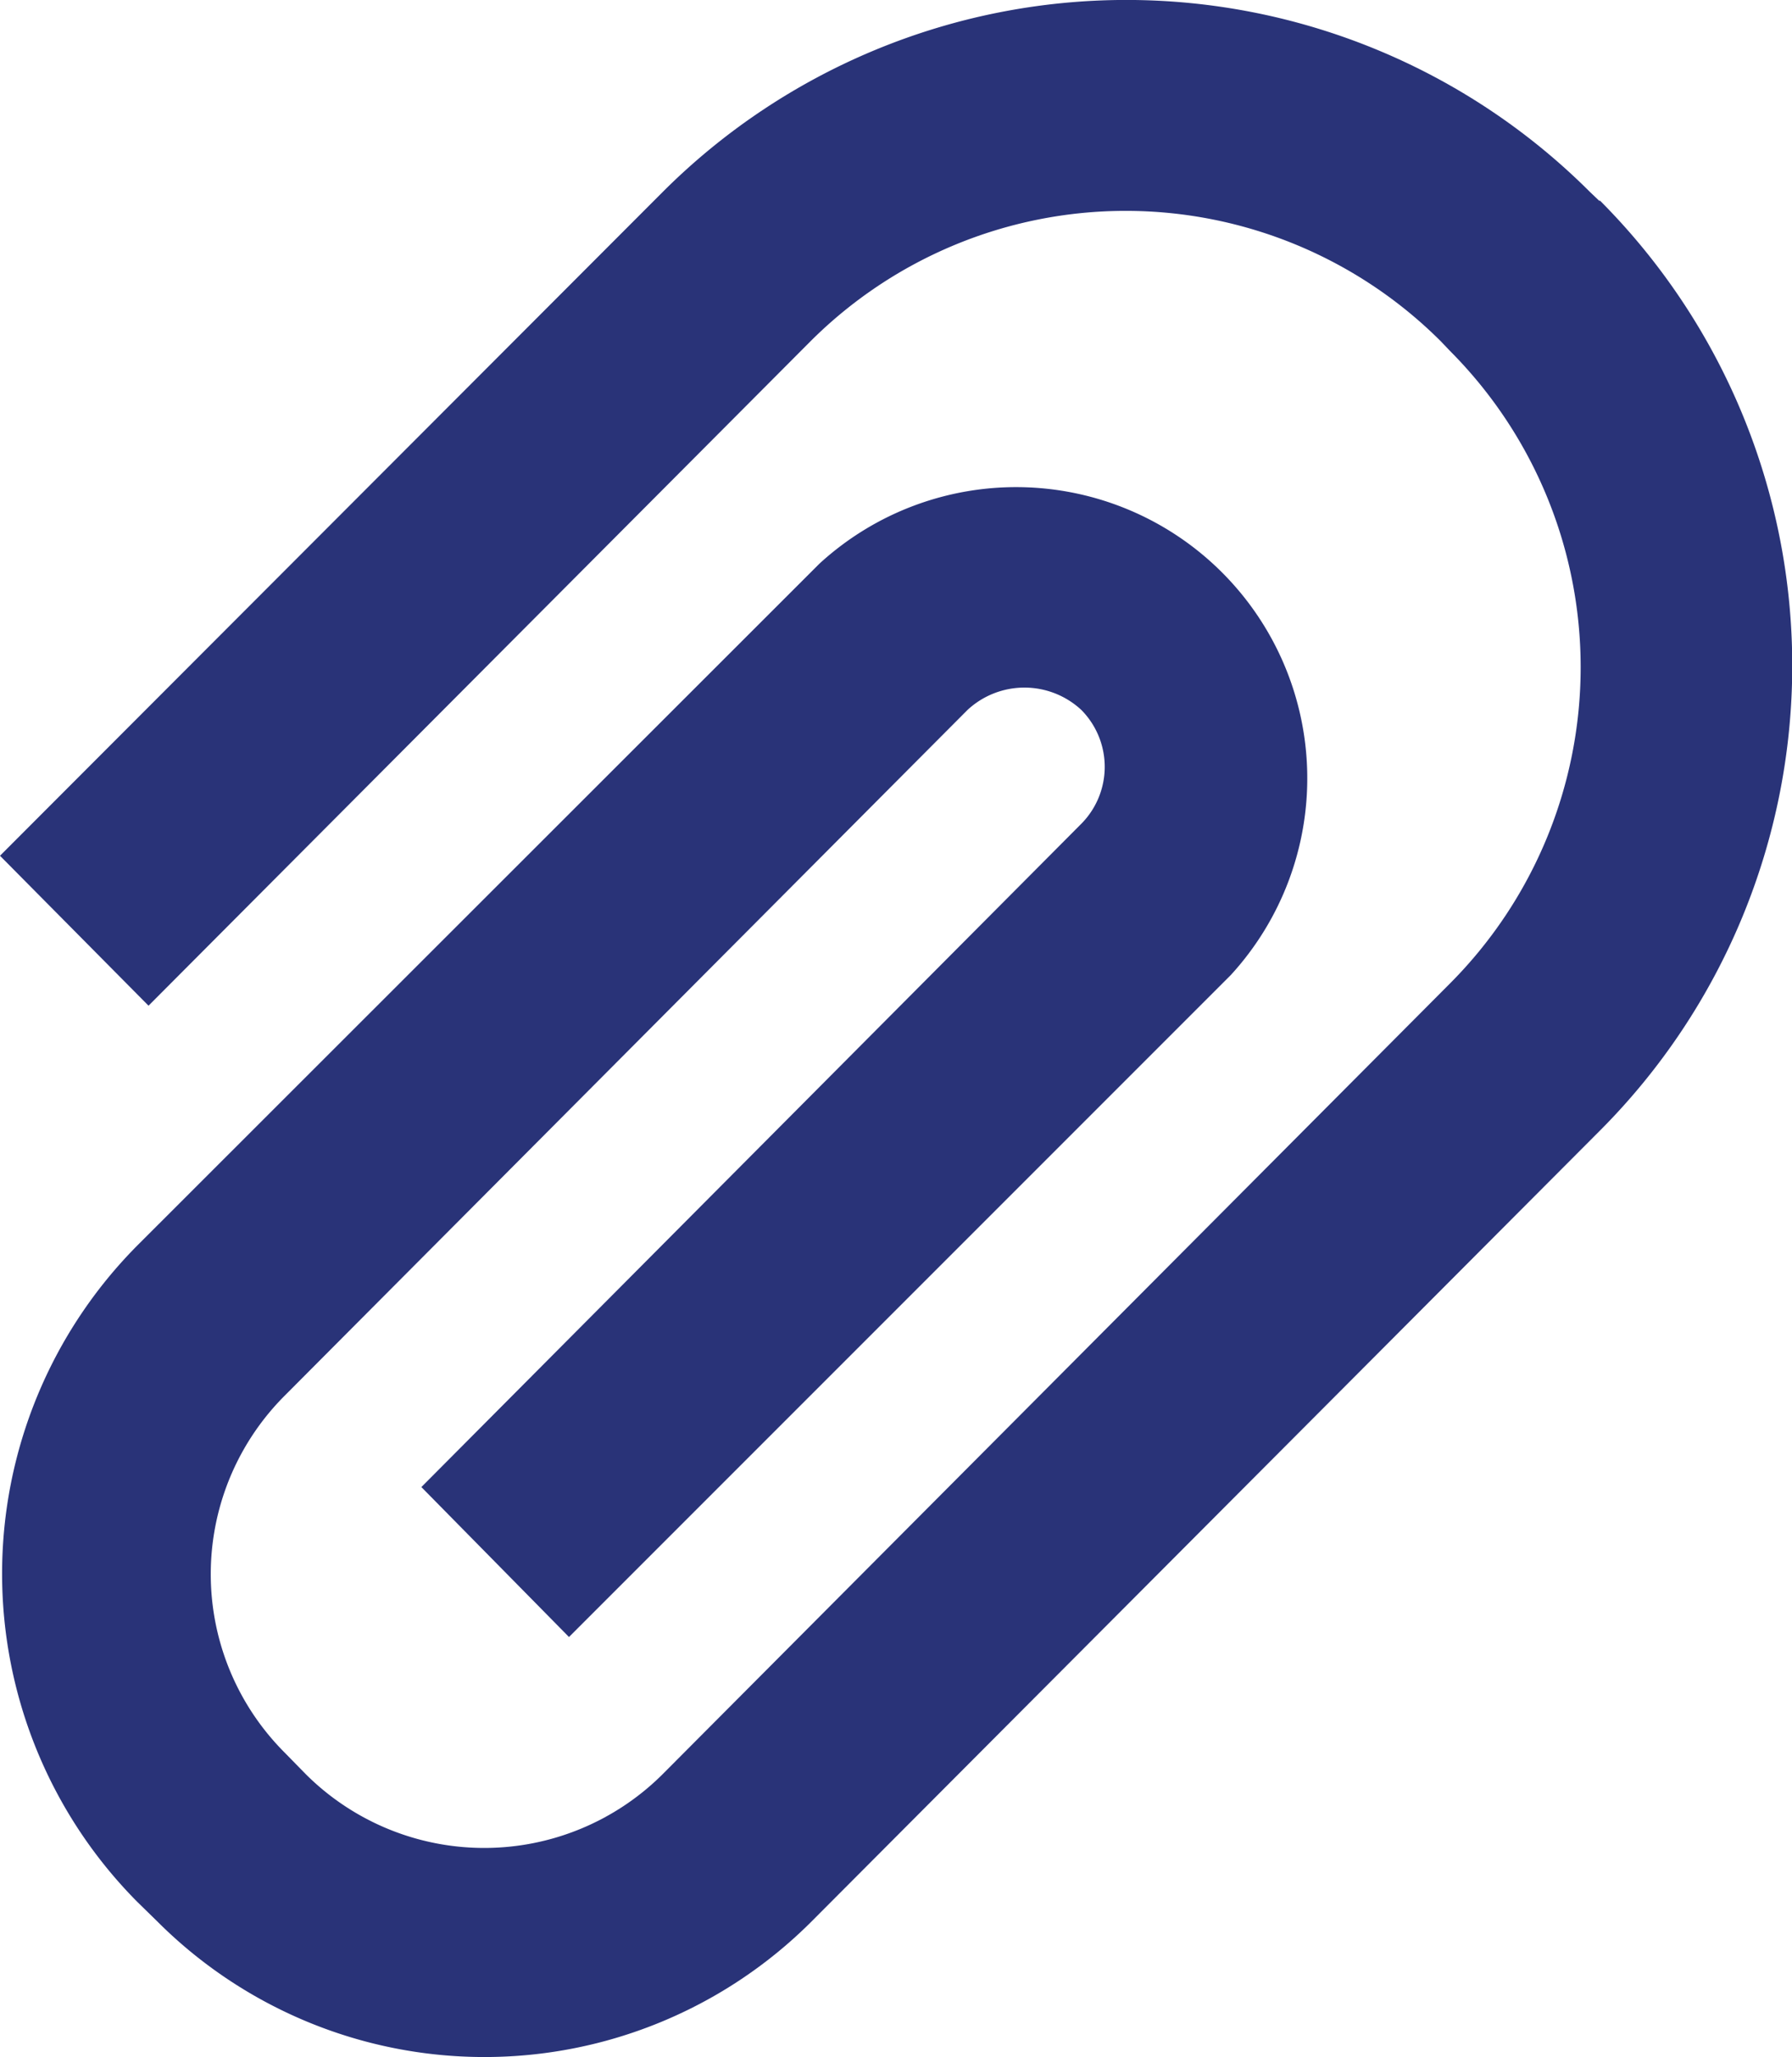 <svg xmlns="http://www.w3.org/2000/svg" viewBox="0 0 39.21 45"><defs><style>.cls-1{fill:#293378;}</style></defs><g id="Capa_2" data-name="Capa 2"><g id="Submenús"><path class="cls-1" d="M35,4.4l-.21-.2a14.35,14.35,0,0,0-20.29,0L0,18.72,3.25,22,17.73,7.47a9.76,9.76,0,0,1,13.8,0l0,0,.2.21a9.8,9.8,0,0,1,0,13.83L14.5,38.81a5.53,5.53,0,0,1-7.81,0l-.46-.47a5.52,5.52,0,0,1,0-7.81l14.94-15a1.83,1.83,0,0,1,2.49,0,1.77,1.77,0,0,1,0,2.49L9.22,32.53l3.23,3.28L26.93,21.33a6.37,6.37,0,0,0-9-9h0L3,27.25A10.19,10.19,0,0,0,3,41.6l.44.43a10.12,10.12,0,0,0,14.32,0h0L35,24.74A14.4,14.4,0,0,0,35,4.38Z"/></g></g></svg>